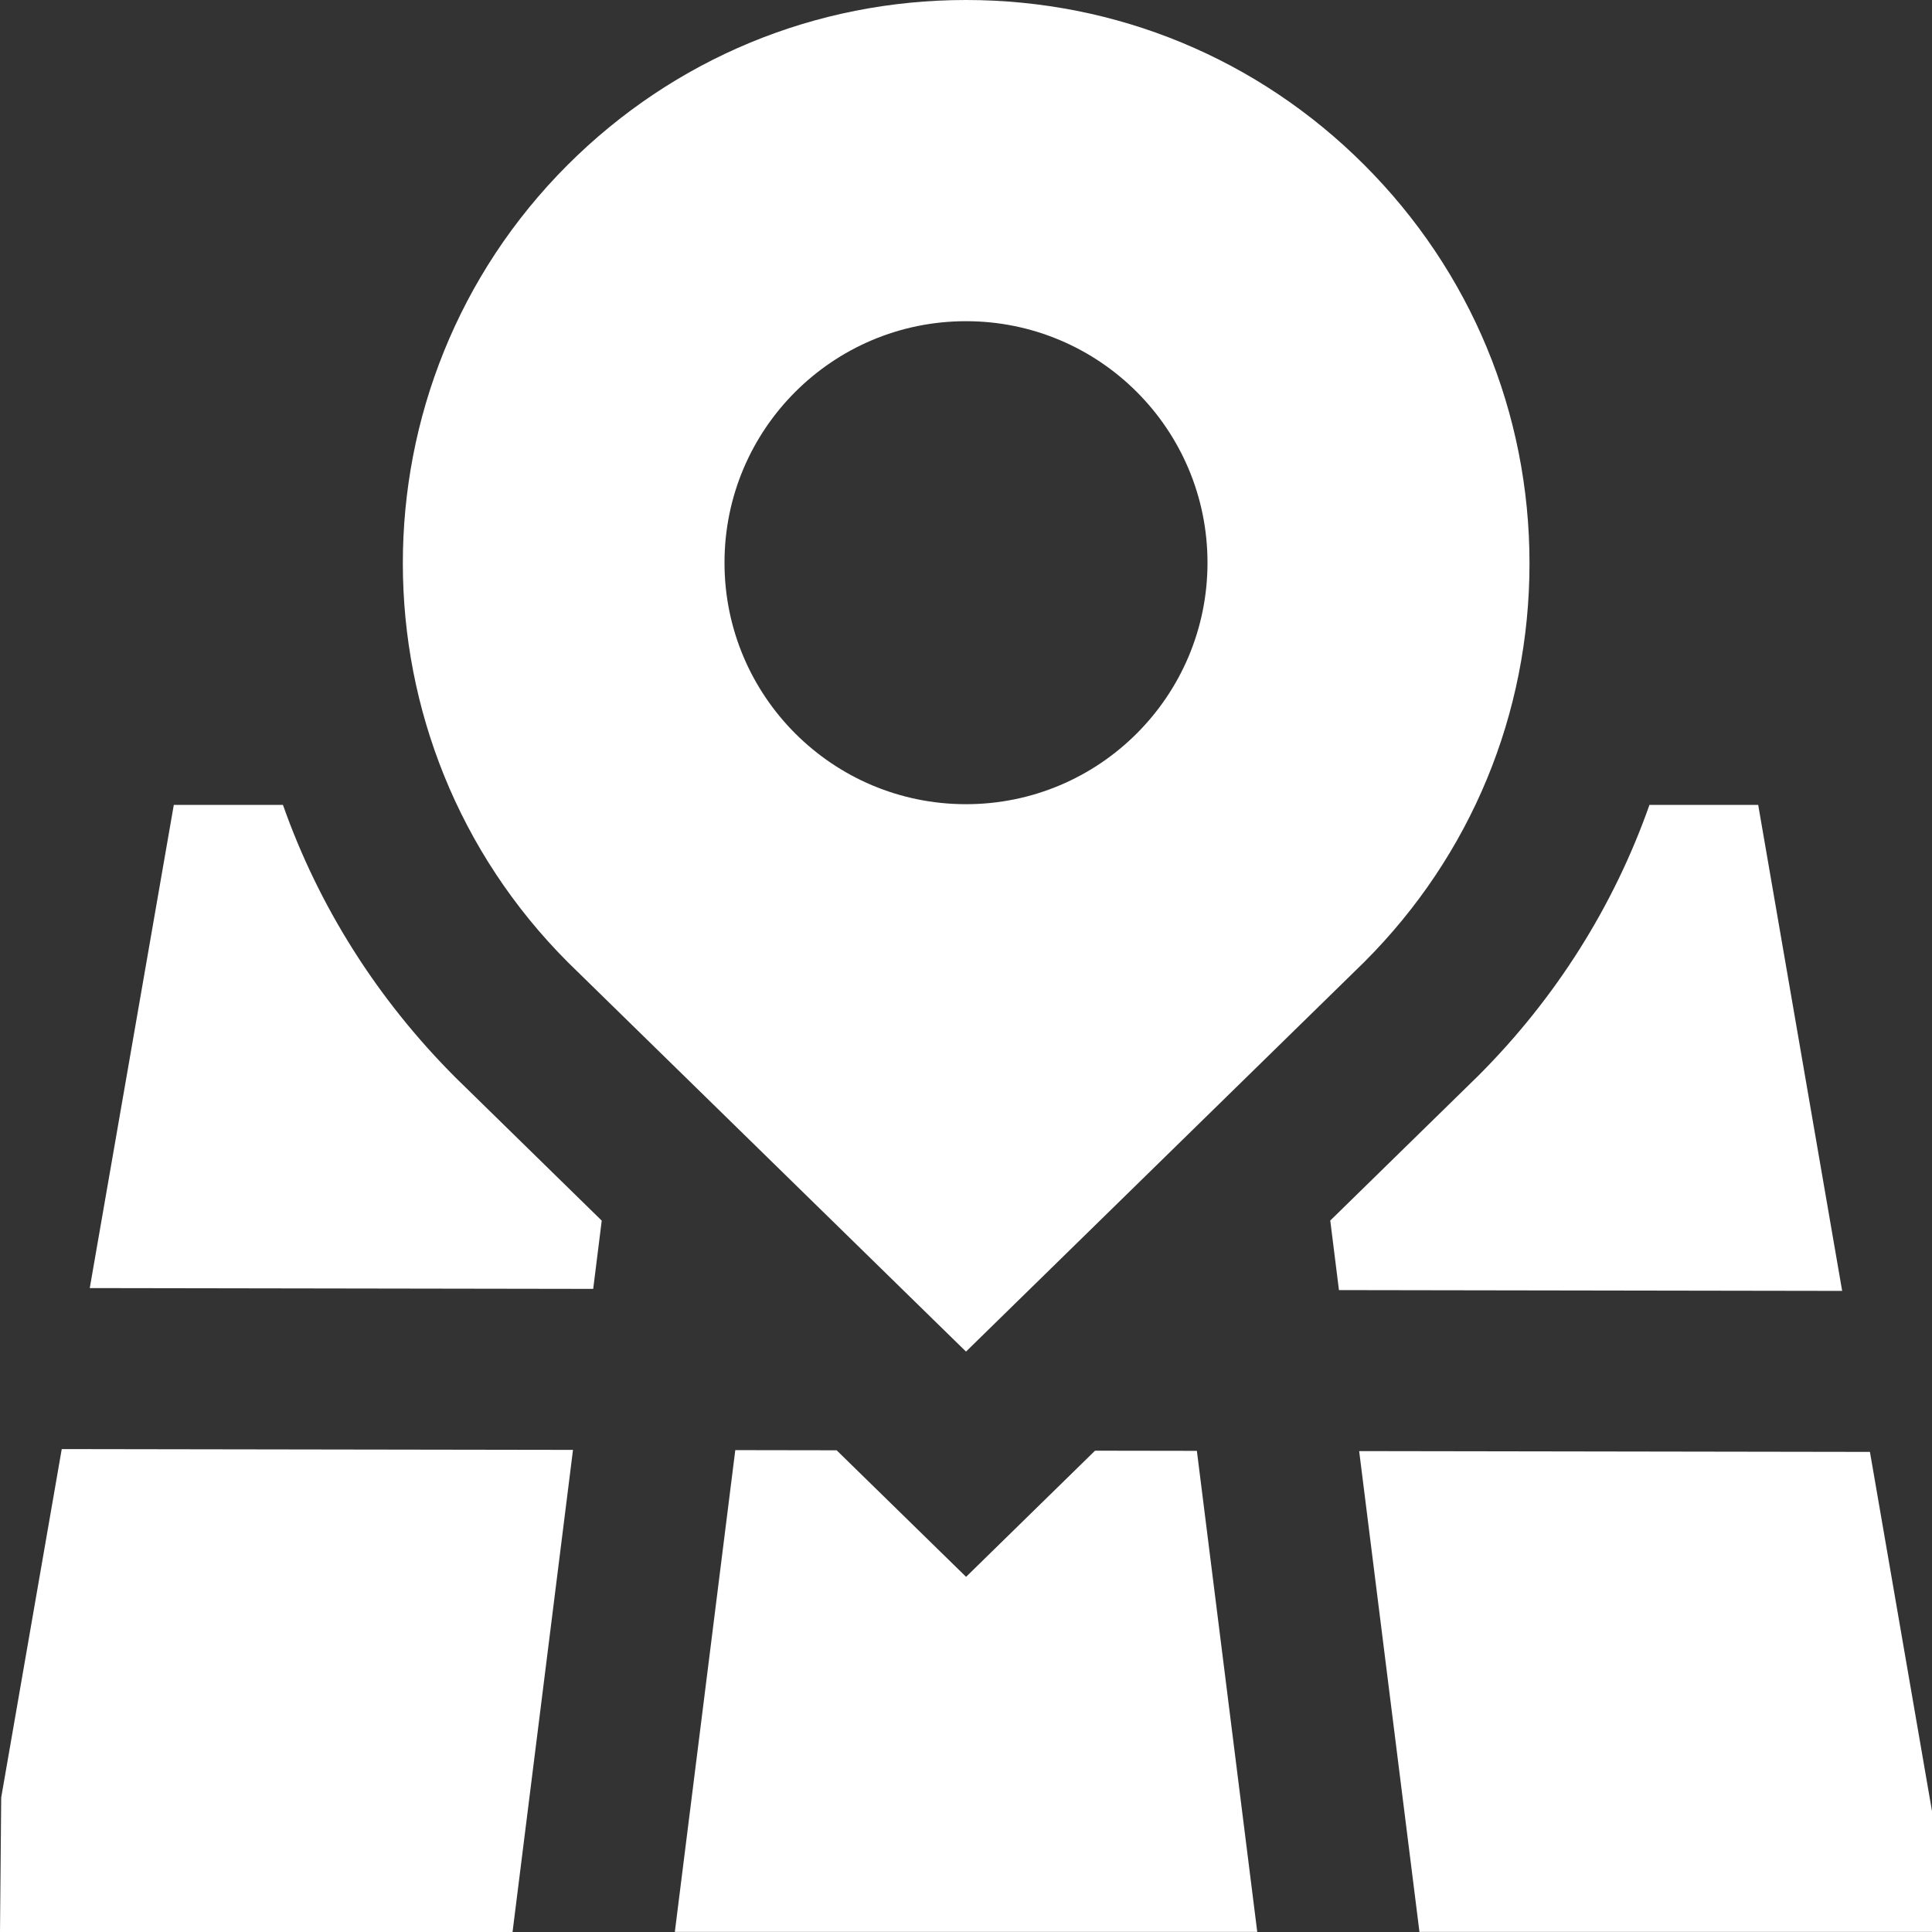 <?xml version="1.0" encoding="UTF-8"?><svg width="48" height="48" viewBox="0 0 48 48" fill="none" xmlns="http://www.w3.org/2000/svg">
<rect x="0" y="0" width="48" height="48" fill="#333333" stroke="none"/>
<g clip-path="url(#clip0_414_4844)">
<path d="M33.898 4.1C31.256 1.456 27.74 0 24 0C20.26 0 16.746 1.456 14.1 4.1C8.642 9.558 8.642 18.44 14.116 23.914L24 33.58L33.898 23.898C36.542 21.254 38 17.738 38 13.998C38 10.258 36.542 6.746 33.898 4.1ZM24 19.98C20.686 19.98 18 17.294 18 13.98C18 10.666 20.686 7.98 24 7.98C27.314 7.98 30 10.666 30 13.98C30 17.294 27.314 19.98 24 19.98ZM1.534 36.002L14.236 36.022L12.734 48H0L0.03 44.658L1.534 36.002ZM14.95 30.326L14.738 32.022L2.23 32.002L4.318 19.998H7.03C7.916 22.512 9.366 24.82 11.32 26.774L14.95 30.326ZM48 44.998V47.998H35.266L33.768 36.052L46.458 36.072L48 44.998ZM29.736 36.046L31.236 47.998H16.766L18.268 36.028L20.786 36.032L24.002 39.176L27.206 36.042L29.738 36.046H29.736ZM45.768 32.072L33.266 32.052L33.05 30.324L36.728 26.726C38.66 24.794 40.098 22.5 40.98 19.998H43.682L45.768 32.072Z" fill="white"/>
</g>
<defs>
<clipPath id="clip0_414_4844">
<rect width="48" height="48" fill="white"/>
</clipPath>
</defs>
</svg>
